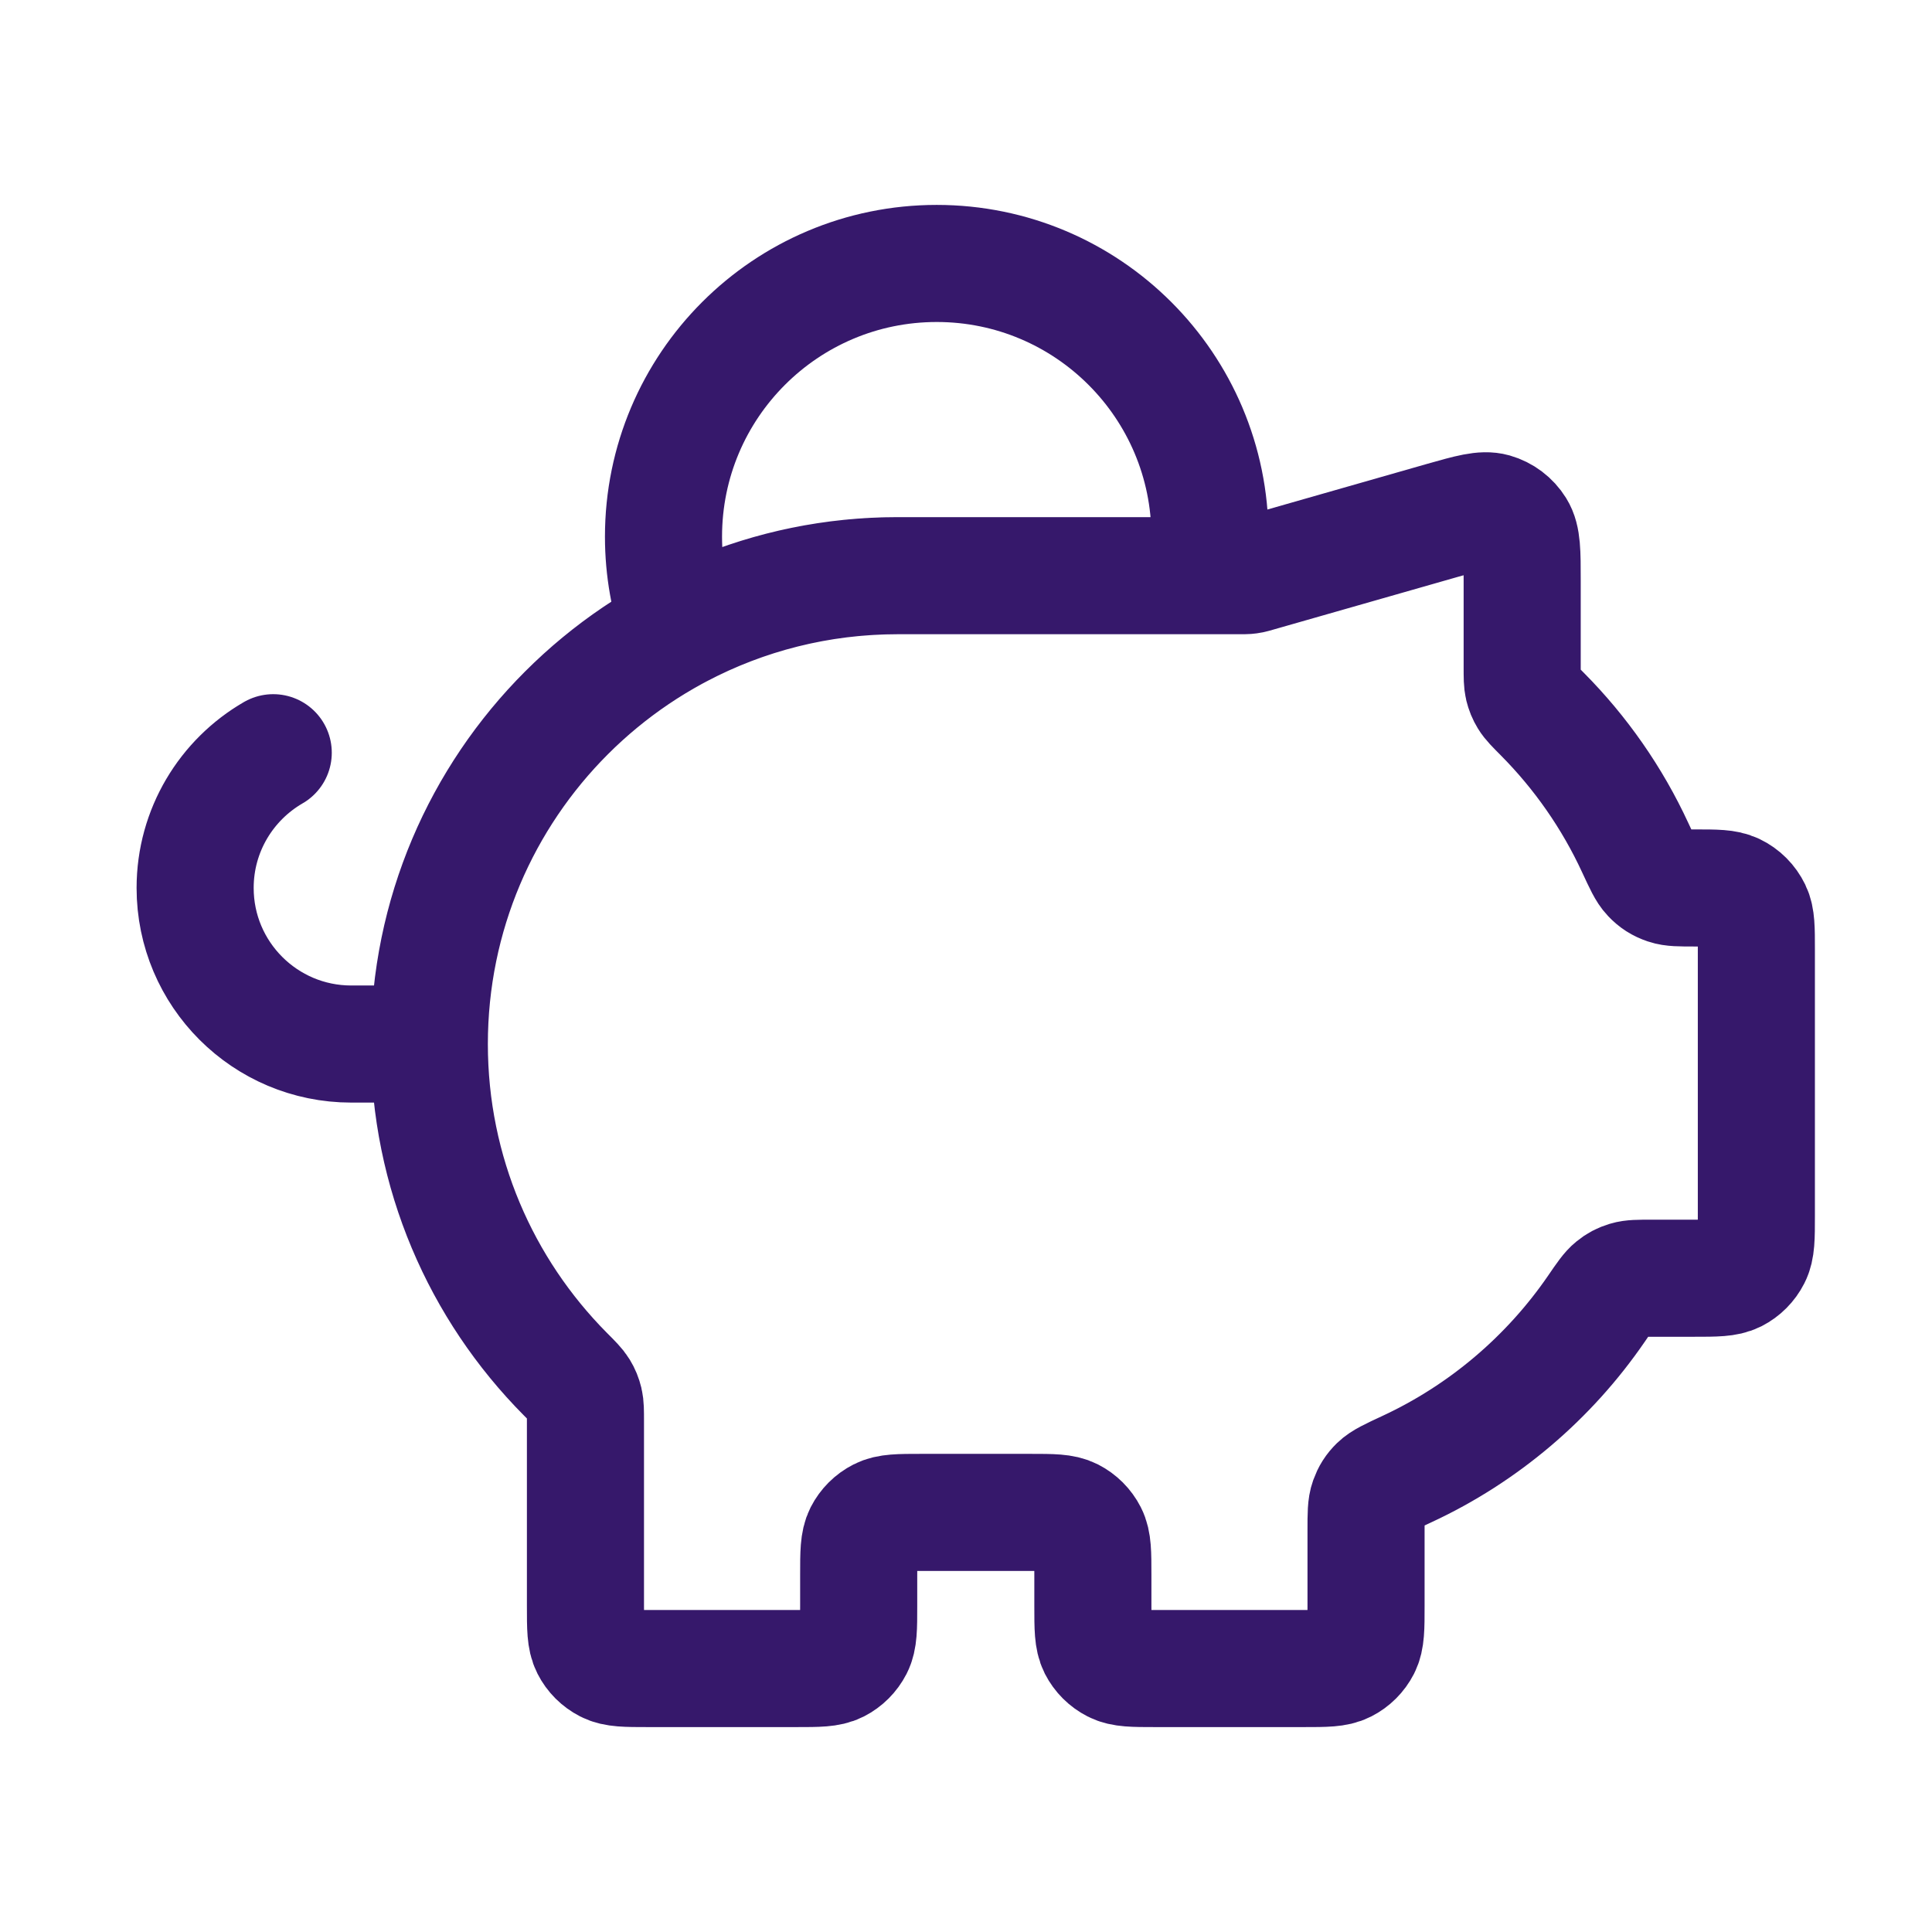 <svg xmlns="http://www.w3.org/2000/svg" fill="none" viewBox="0 0 33 33" height="33" width="33">
<path stroke-linejoin="round" stroke-linecap="round" stroke-width="2" stroke="#36186B" d="M7.333 17.833C7.333 13.415 10.915 9.833 15.333 9.833M7.333 17.833C7.333 20.031 8.22 22.022 9.654 23.468C9.793 23.607 9.862 23.677 9.903 23.744C9.942 23.808 9.964 23.863 9.982 23.936C10 24.012 10 24.099 10 24.273V27.433C10 27.807 10 27.993 10.073 28.136C10.136 28.261 10.239 28.363 10.364 28.427C10.507 28.5 10.693 28.5 11.067 28.5H13.6C13.973 28.5 14.16 28.5 14.303 28.427C14.428 28.363 14.53 28.261 14.594 28.136C14.667 27.993 14.667 27.807 14.667 27.433V26.9C14.667 26.527 14.667 26.34 14.739 26.197C14.803 26.072 14.905 25.97 15.031 25.906C15.173 25.833 15.36 25.833 15.733 25.833H17.6C17.973 25.833 18.16 25.833 18.303 25.906C18.428 25.97 18.53 26.072 18.594 26.197C18.667 26.34 18.667 26.527 18.667 26.9V27.433C18.667 27.807 18.667 27.993 18.739 28.136C18.803 28.261 18.905 28.363 19.031 28.427C19.173 28.5 19.36 28.5 19.733 28.5H22.267C22.64 28.5 22.827 28.5 22.969 28.427C23.095 28.363 23.197 28.261 23.261 28.136C23.333 27.993 23.333 27.807 23.333 27.433V26.132C23.333 25.863 23.333 25.728 23.372 25.62C23.409 25.517 23.455 25.444 23.533 25.367C23.615 25.287 23.754 25.222 24.032 25.093C25.341 24.485 26.459 23.533 27.268 22.354C27.41 22.146 27.482 22.042 27.558 21.981C27.63 21.922 27.696 21.888 27.785 21.861C27.878 21.833 27.99 21.833 28.212 21.833H28.933C29.307 21.833 29.493 21.833 29.636 21.761C29.761 21.697 29.863 21.595 29.927 21.469C30 21.327 30 21.14 30 20.767V16.214C30 15.859 30 15.681 29.934 15.544C29.868 15.408 29.759 15.298 29.623 15.233C29.485 15.167 29.308 15.167 28.952 15.167C28.695 15.167 28.566 15.167 28.463 15.132C28.351 15.094 28.273 15.044 28.192 14.958C28.116 14.879 28.055 14.746 27.932 14.481C27.538 13.628 26.999 12.857 26.346 12.199C26.207 12.059 26.138 11.99 26.097 11.922C26.058 11.858 26.036 11.803 26.018 11.731C26 11.654 26 11.567 26 11.394V9.914C26 9.434 26 9.194 25.9 9.033C25.812 8.891 25.675 8.788 25.515 8.742C25.333 8.691 25.102 8.757 24.64 8.888L21.477 9.792C21.423 9.808 21.396 9.815 21.369 9.821C21.345 9.826 21.32 9.829 21.296 9.831C21.268 9.833 21.24 9.833 21.183 9.833H15.333M7.333 17.833H6C4.527 17.833 3.333 16.639 3.333 15.167C3.333 14.18 3.87 13.318 4.667 12.857M15.333 9.833H20.619C20.651 9.616 20.667 9.393 20.667 9.167C20.667 6.589 18.577 4.5 16 4.5C13.423 4.5 11.333 6.589 11.333 9.167C11.333 9.723 11.431 10.257 11.609 10.751C12.722 10.165 13.989 9.833 15.333 9.833Z"></path>
</svg>
